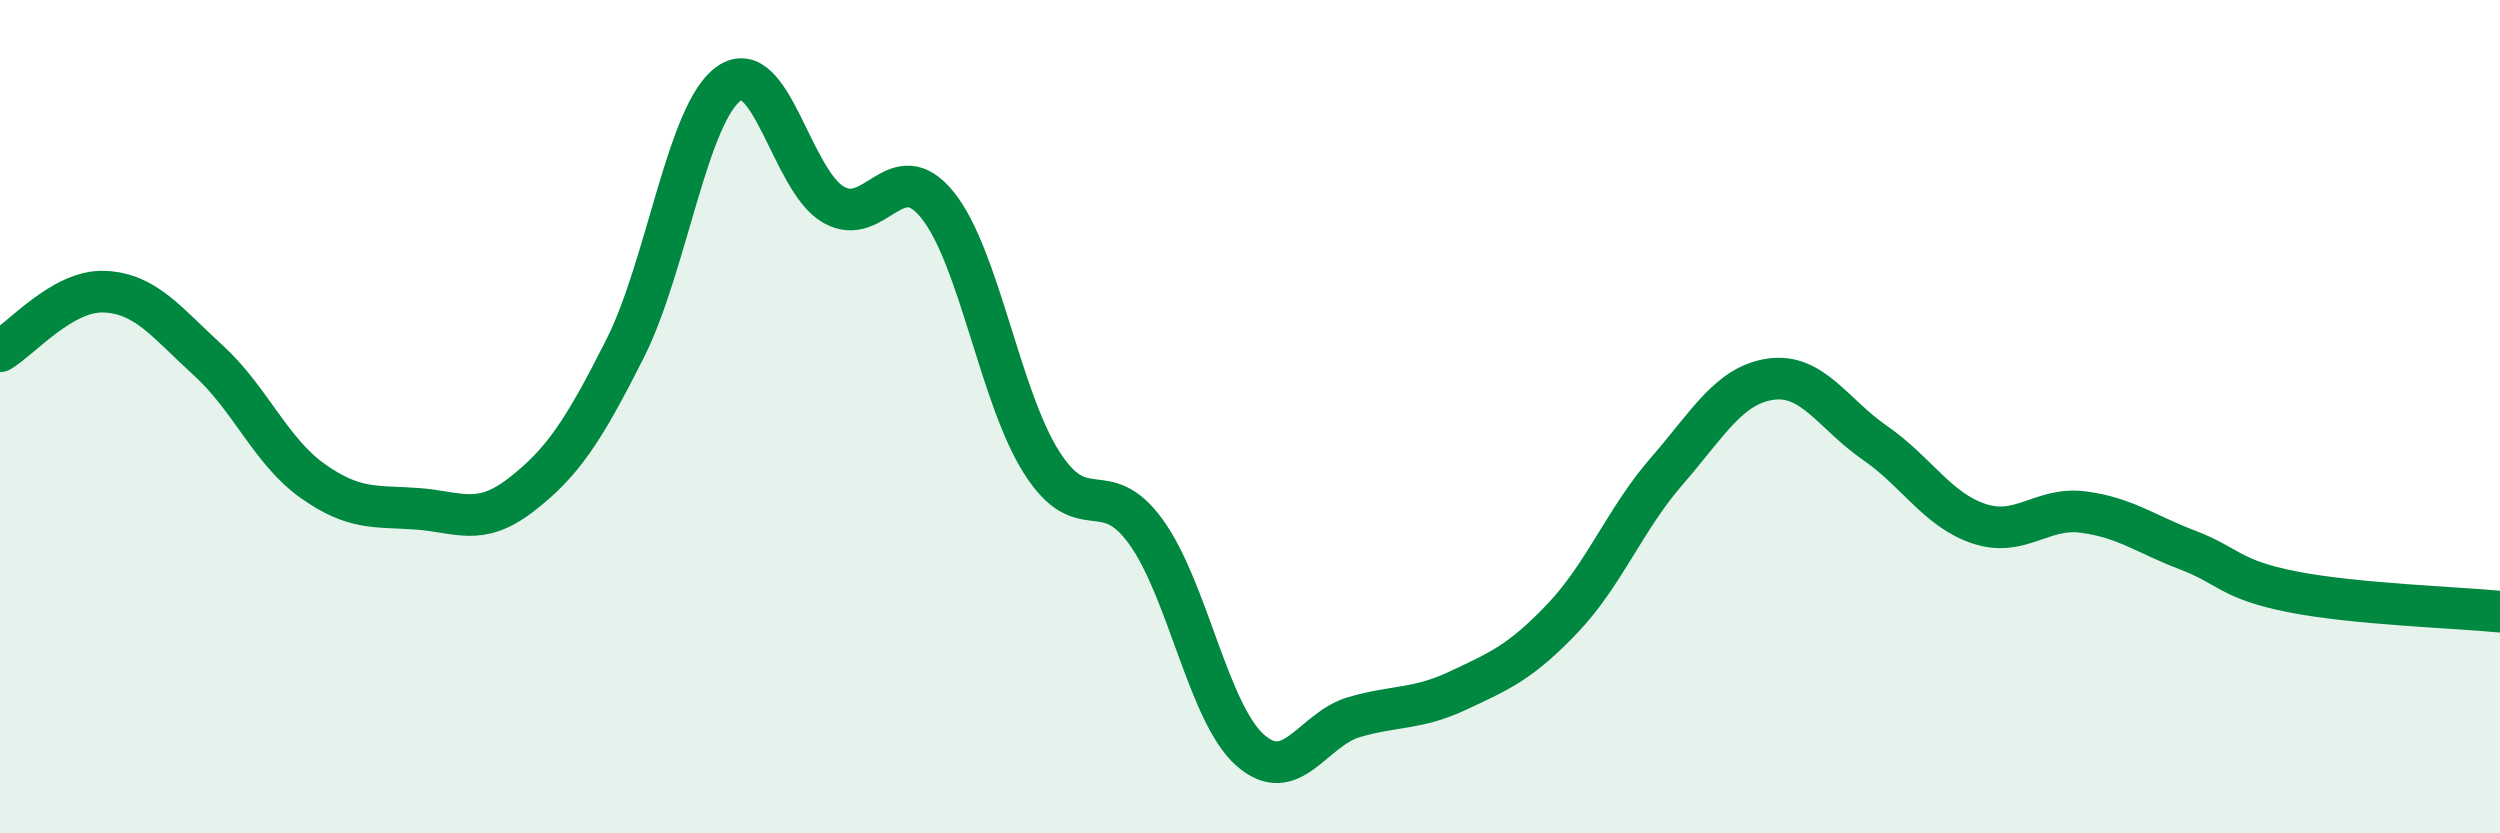 
    <svg width="60" height="20" viewBox="0 0 60 20" xmlns="http://www.w3.org/2000/svg">
      <path
        d="M 0,8.43 C 0.5,8.14 1.5,6.96 2.5,7 C 3.5,7.04 4,7.74 5,8.65 C 6,9.56 6.5,10.83 7.5,11.54 C 8.5,12.25 9,12.14 10,12.21 C 11,12.28 11.5,12.65 12.5,11.88 C 13.5,11.11 14,10.35 15,8.37 C 16,6.39 16.5,2.69 17.5,2 C 18.5,1.31 19,4.33 20,4.91 C 21,5.49 21.5,3.68 22.5,4.92 C 23.5,6.16 24,9.53 25,11.1 C 26,12.67 26.5,11.38 27.5,12.76 C 28.5,14.14 29,17.11 30,18 C 31,18.89 31.5,17.5 32.5,17.21 C 33.5,16.92 34,17.04 35,16.57 C 36,16.1 36.5,15.89 37.5,14.84 C 38.5,13.79 39,12.46 40,11.31 C 41,10.16 41.5,9.24 42.5,9.1 C 43.5,8.96 44,9.94 45,10.63 C 46,11.32 46.5,12.24 47.5,12.57 C 48.5,12.9 49,12.16 50,12.29 C 51,12.42 51.5,12.82 52.5,13.2 C 53.5,13.58 53.5,13.9 55,14.2 C 56.5,14.5 59,14.58 60,14.68L60 20L0 20Z"
        fill="#008740"
        opacity="0.1"
        stroke-linecap="round"
        stroke-linejoin="round"
      />
      <path
        d="M 0,8.43 C 0.5,8.14 1.5,6.96 2.5,7 C 3.5,7.04 4,7.74 5,8.65 C 6,9.56 6.5,10.83 7.5,11.54 C 8.5,12.25 9,12.14 10,12.21 C 11,12.28 11.5,12.65 12.5,11.88 C 13.5,11.11 14,10.35 15,8.37 C 16,6.39 16.5,2.69 17.5,2 C 18.5,1.31 19,4.33 20,4.91 C 21,5.49 21.5,3.68 22.5,4.92 C 23.5,6.16 24,9.53 25,11.1 C 26,12.67 26.5,11.38 27.5,12.76 C 28.5,14.14 29,17.11 30,18 C 31,18.89 31.5,17.5 32.5,17.21 C 33.5,16.92 34,17.04 35,16.57 C 36,16.1 36.5,15.89 37.5,14.84 C 38.5,13.79 39,12.46 40,11.31 C 41,10.16 41.5,9.24 42.5,9.1 C 43.5,8.96 44,9.94 45,10.63 C 46,11.32 46.5,12.24 47.5,12.57 C 48.5,12.9 49,12.16 50,12.29 C 51,12.42 51.5,12.82 52.5,13.2 C 53.5,13.58 53.5,13.9 55,14.2 C 56.5,14.5 59,14.58 60,14.68"
        stroke="#008740"
        stroke-width="1"
        fill="none"
        stroke-linecap="round"
        stroke-linejoin="round"
      />
    </svg>
  